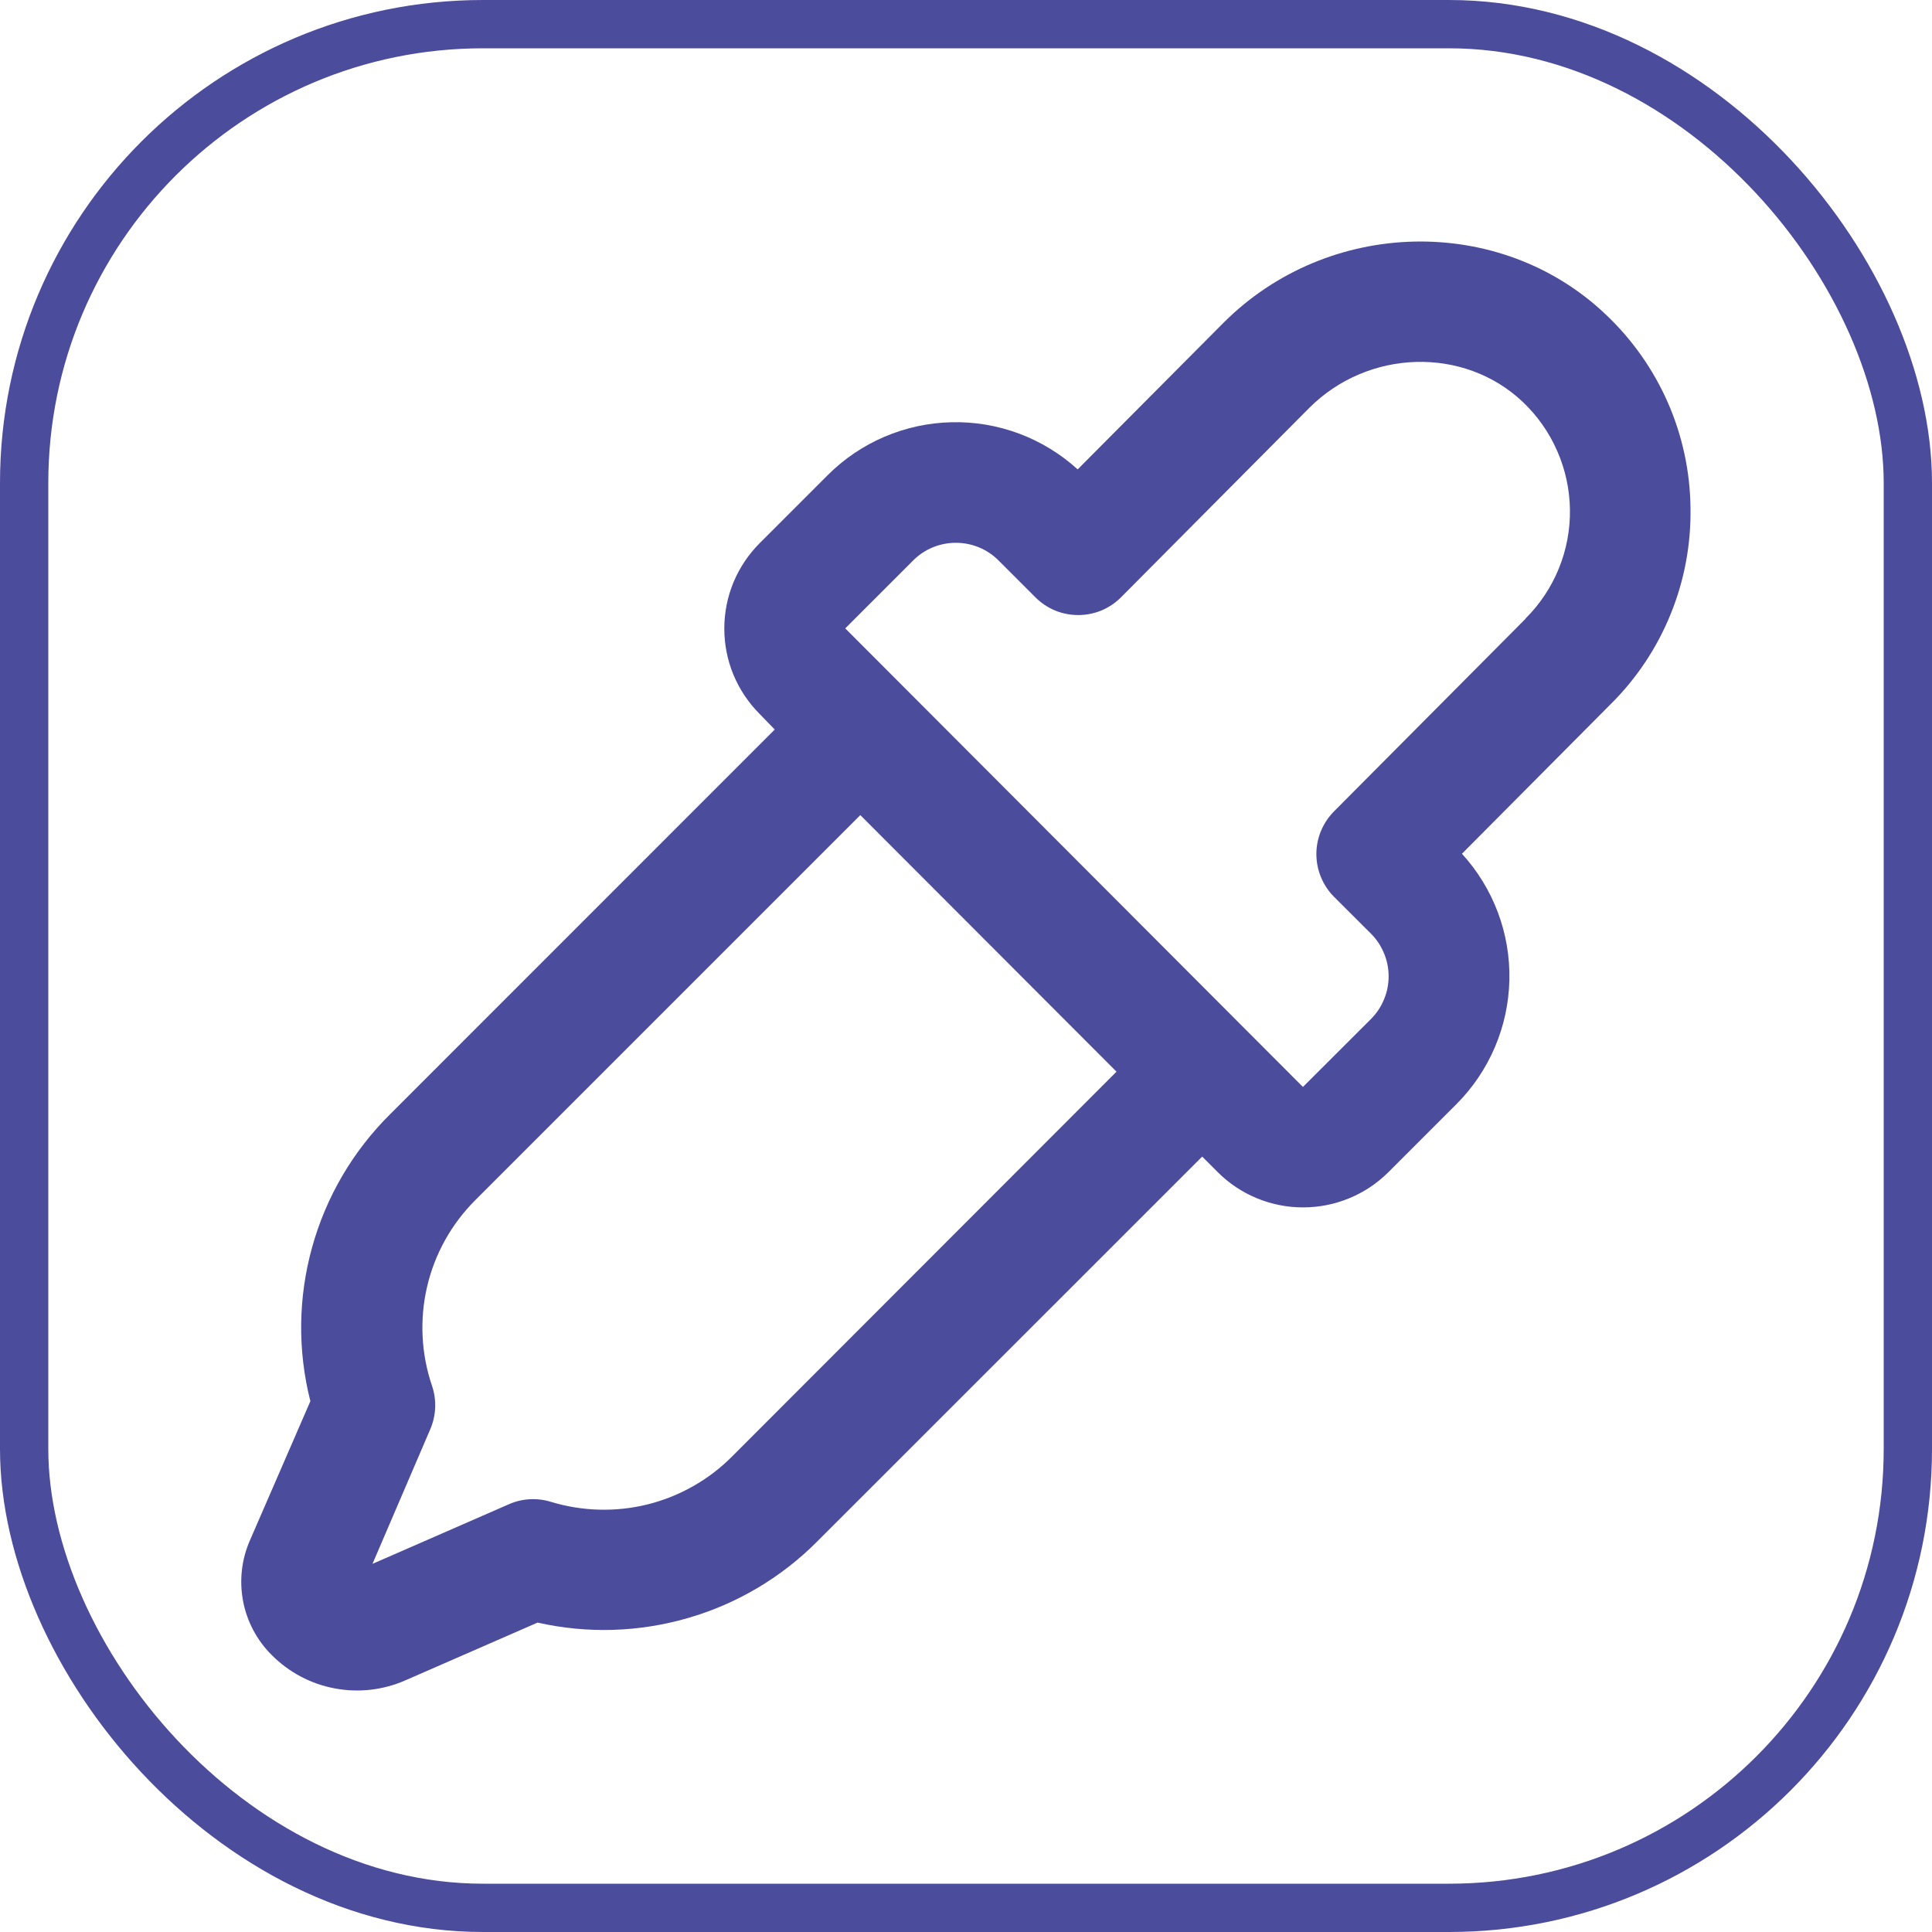 <svg width="20" height="20" viewBox="0 0 20 20" fill="none" xmlns="http://www.w3.org/2000/svg">
<g id="Eyedropper">
<rect x="0.25" y="0.25" width="19.5" height="19.5" rx="4.75" stroke="#4C4C9D" stroke-width="0.5"/>
<path id="Vector" d="M17.5 5.258C17.496 4.882 17.416 4.51 17.265 4.166C17.113 3.821 16.894 3.511 16.62 3.253C15.527 2.216 13.752 2.255 12.666 3.341L11.156 4.859C10.8 4.535 10.332 4.359 9.85 4.371C9.368 4.382 8.908 4.578 8.567 4.92L7.864 5.623C7.748 5.739 7.656 5.877 7.593 6.028C7.53 6.18 7.498 6.343 7.498 6.507C7.498 6.671 7.53 6.834 7.593 6.986C7.656 7.137 7.748 7.275 7.864 7.391L8.02 7.552L4.036 11.537C3.653 11.917 3.375 12.391 3.231 12.912C3.086 13.433 3.08 13.982 3.213 14.505L2.588 15.944C2.501 16.141 2.476 16.361 2.516 16.573C2.556 16.785 2.659 16.98 2.813 17.133C2.99 17.311 3.217 17.432 3.464 17.478C3.711 17.525 3.966 17.496 4.196 17.395L5.565 16.797C6.079 16.913 6.615 16.897 7.121 16.75C7.627 16.604 8.088 16.331 8.46 15.957L12.445 11.973L12.606 12.134C12.84 12.368 13.158 12.499 13.489 12.499C13.821 12.499 14.138 12.368 14.373 12.134L15.076 11.431C15.418 11.089 15.614 10.629 15.625 10.146C15.636 9.663 15.46 9.195 15.134 8.838L16.677 7.286C16.944 7.021 17.154 6.704 17.295 6.356C17.437 6.007 17.506 5.634 17.5 5.258ZM7.578 15.078C7.338 15.319 7.036 15.49 6.706 15.573C6.376 15.655 6.029 15.646 5.703 15.547C5.561 15.503 5.407 15.511 5.27 15.571L3.856 16.189L4.453 14.798C4.515 14.656 4.522 14.495 4.473 14.348C4.36 14.018 4.342 13.661 4.421 13.321C4.5 12.98 4.674 12.669 4.922 12.422L8.906 8.438L11.558 11.094L7.578 15.078ZM15.792 6.406L13.809 8.4C13.693 8.517 13.627 8.676 13.627 8.841C13.627 9.007 13.693 9.166 13.809 9.283L14.192 9.665C14.25 9.723 14.296 9.792 14.327 9.868C14.359 9.944 14.375 10.025 14.375 10.107C14.375 10.189 14.359 10.271 14.327 10.346C14.296 10.422 14.25 10.491 14.192 10.549L13.488 11.252L8.75 6.505L9.453 5.802C9.57 5.684 9.729 5.619 9.895 5.619C10.061 5.619 10.22 5.684 10.337 5.802L10.719 6.184C10.777 6.242 10.846 6.288 10.922 6.32C10.998 6.351 11.079 6.367 11.162 6.367C11.244 6.367 11.325 6.351 11.401 6.32C11.477 6.288 11.546 6.242 11.604 6.184L13.553 4.223C14.163 3.613 15.154 3.584 15.763 4.16C15.915 4.304 16.036 4.476 16.12 4.668C16.204 4.859 16.249 5.066 16.252 5.275C16.255 5.484 16.216 5.691 16.137 5.885C16.058 6.079 15.941 6.255 15.793 6.402L15.792 6.406Z" fill="#4C4C9D"/>
</g>
</svg>
